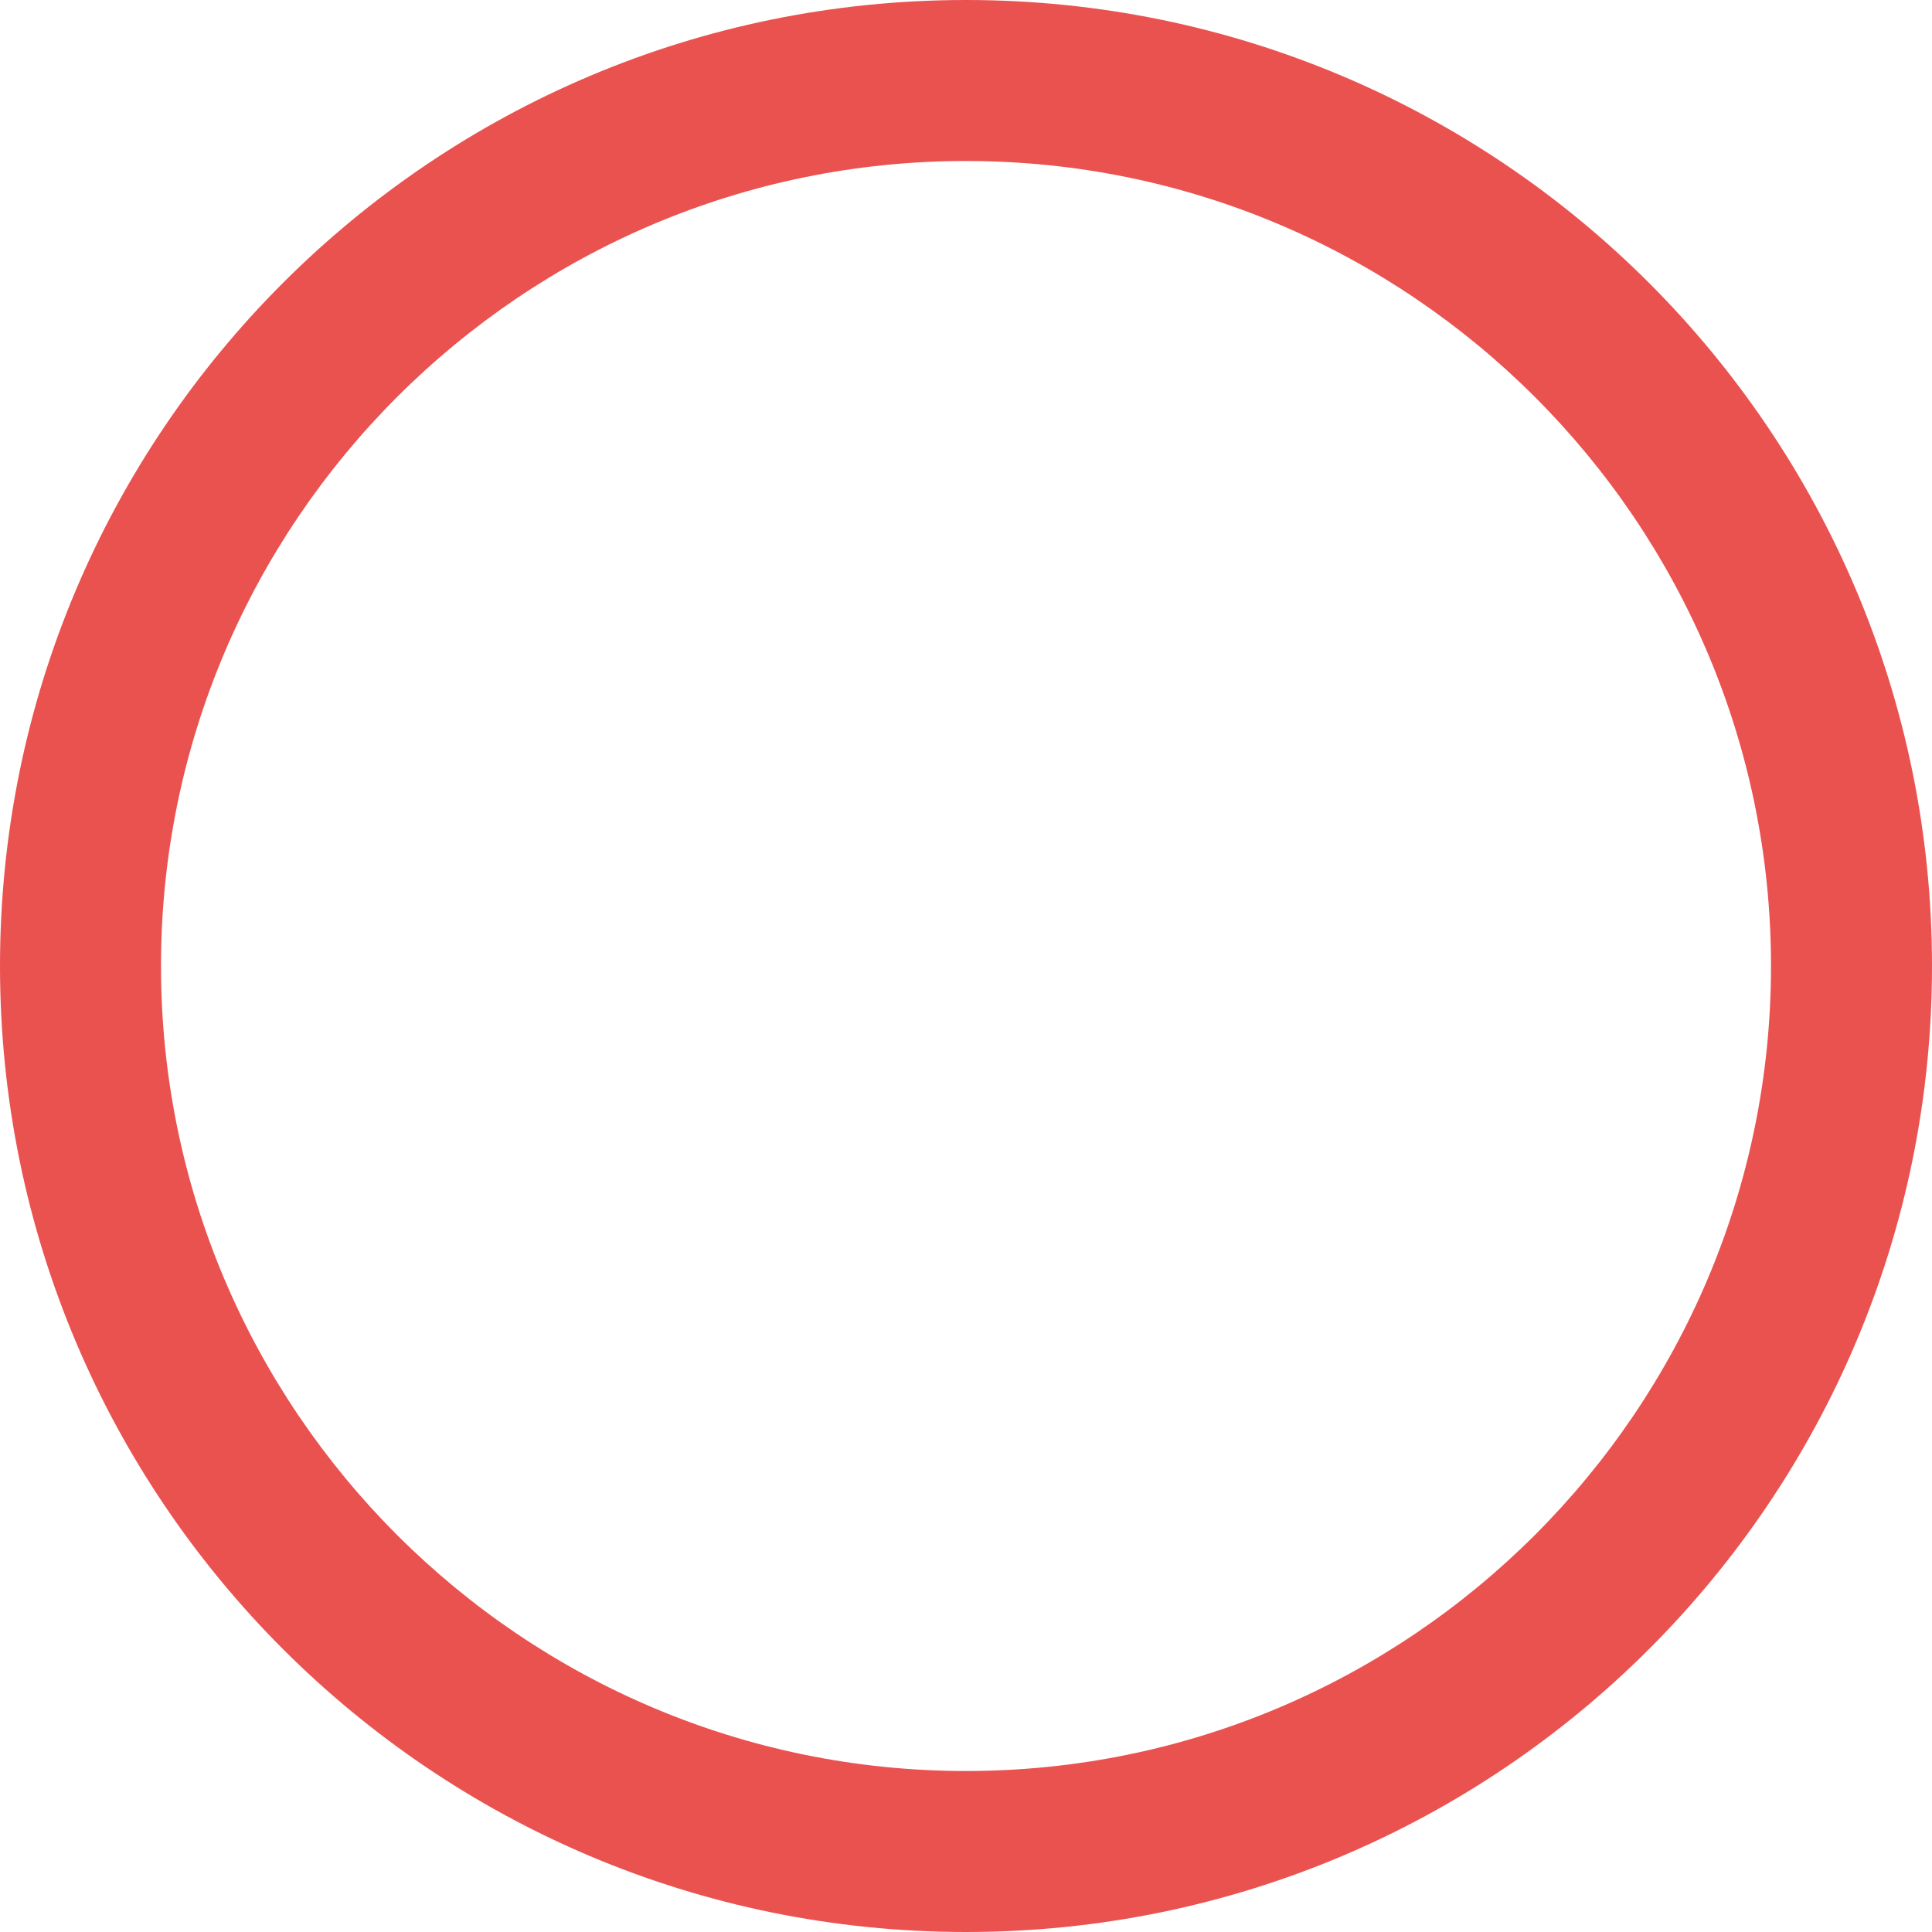 <?xml version="1.0" encoding="UTF-8"?> <svg xmlns="http://www.w3.org/2000/svg" width="1104" height="1104" viewBox="0 0 1104 1104" fill="none"> <path d="M552 92C298.355 92 92 298.355 92 552C92 805.645 298.355 1012 552 1012C805.645 1012 1012 805.645 1012 552C1012 298.355 805.645 92 552 92ZM552 0C856.861 0 1104 247.139 1104 552C1104 856.861 856.861 1104 552 1104C247.139 1104 0 856.861 0 552C0 247.139 247.139 0 552 0Z" fill="#EA5250"></path> </svg> 